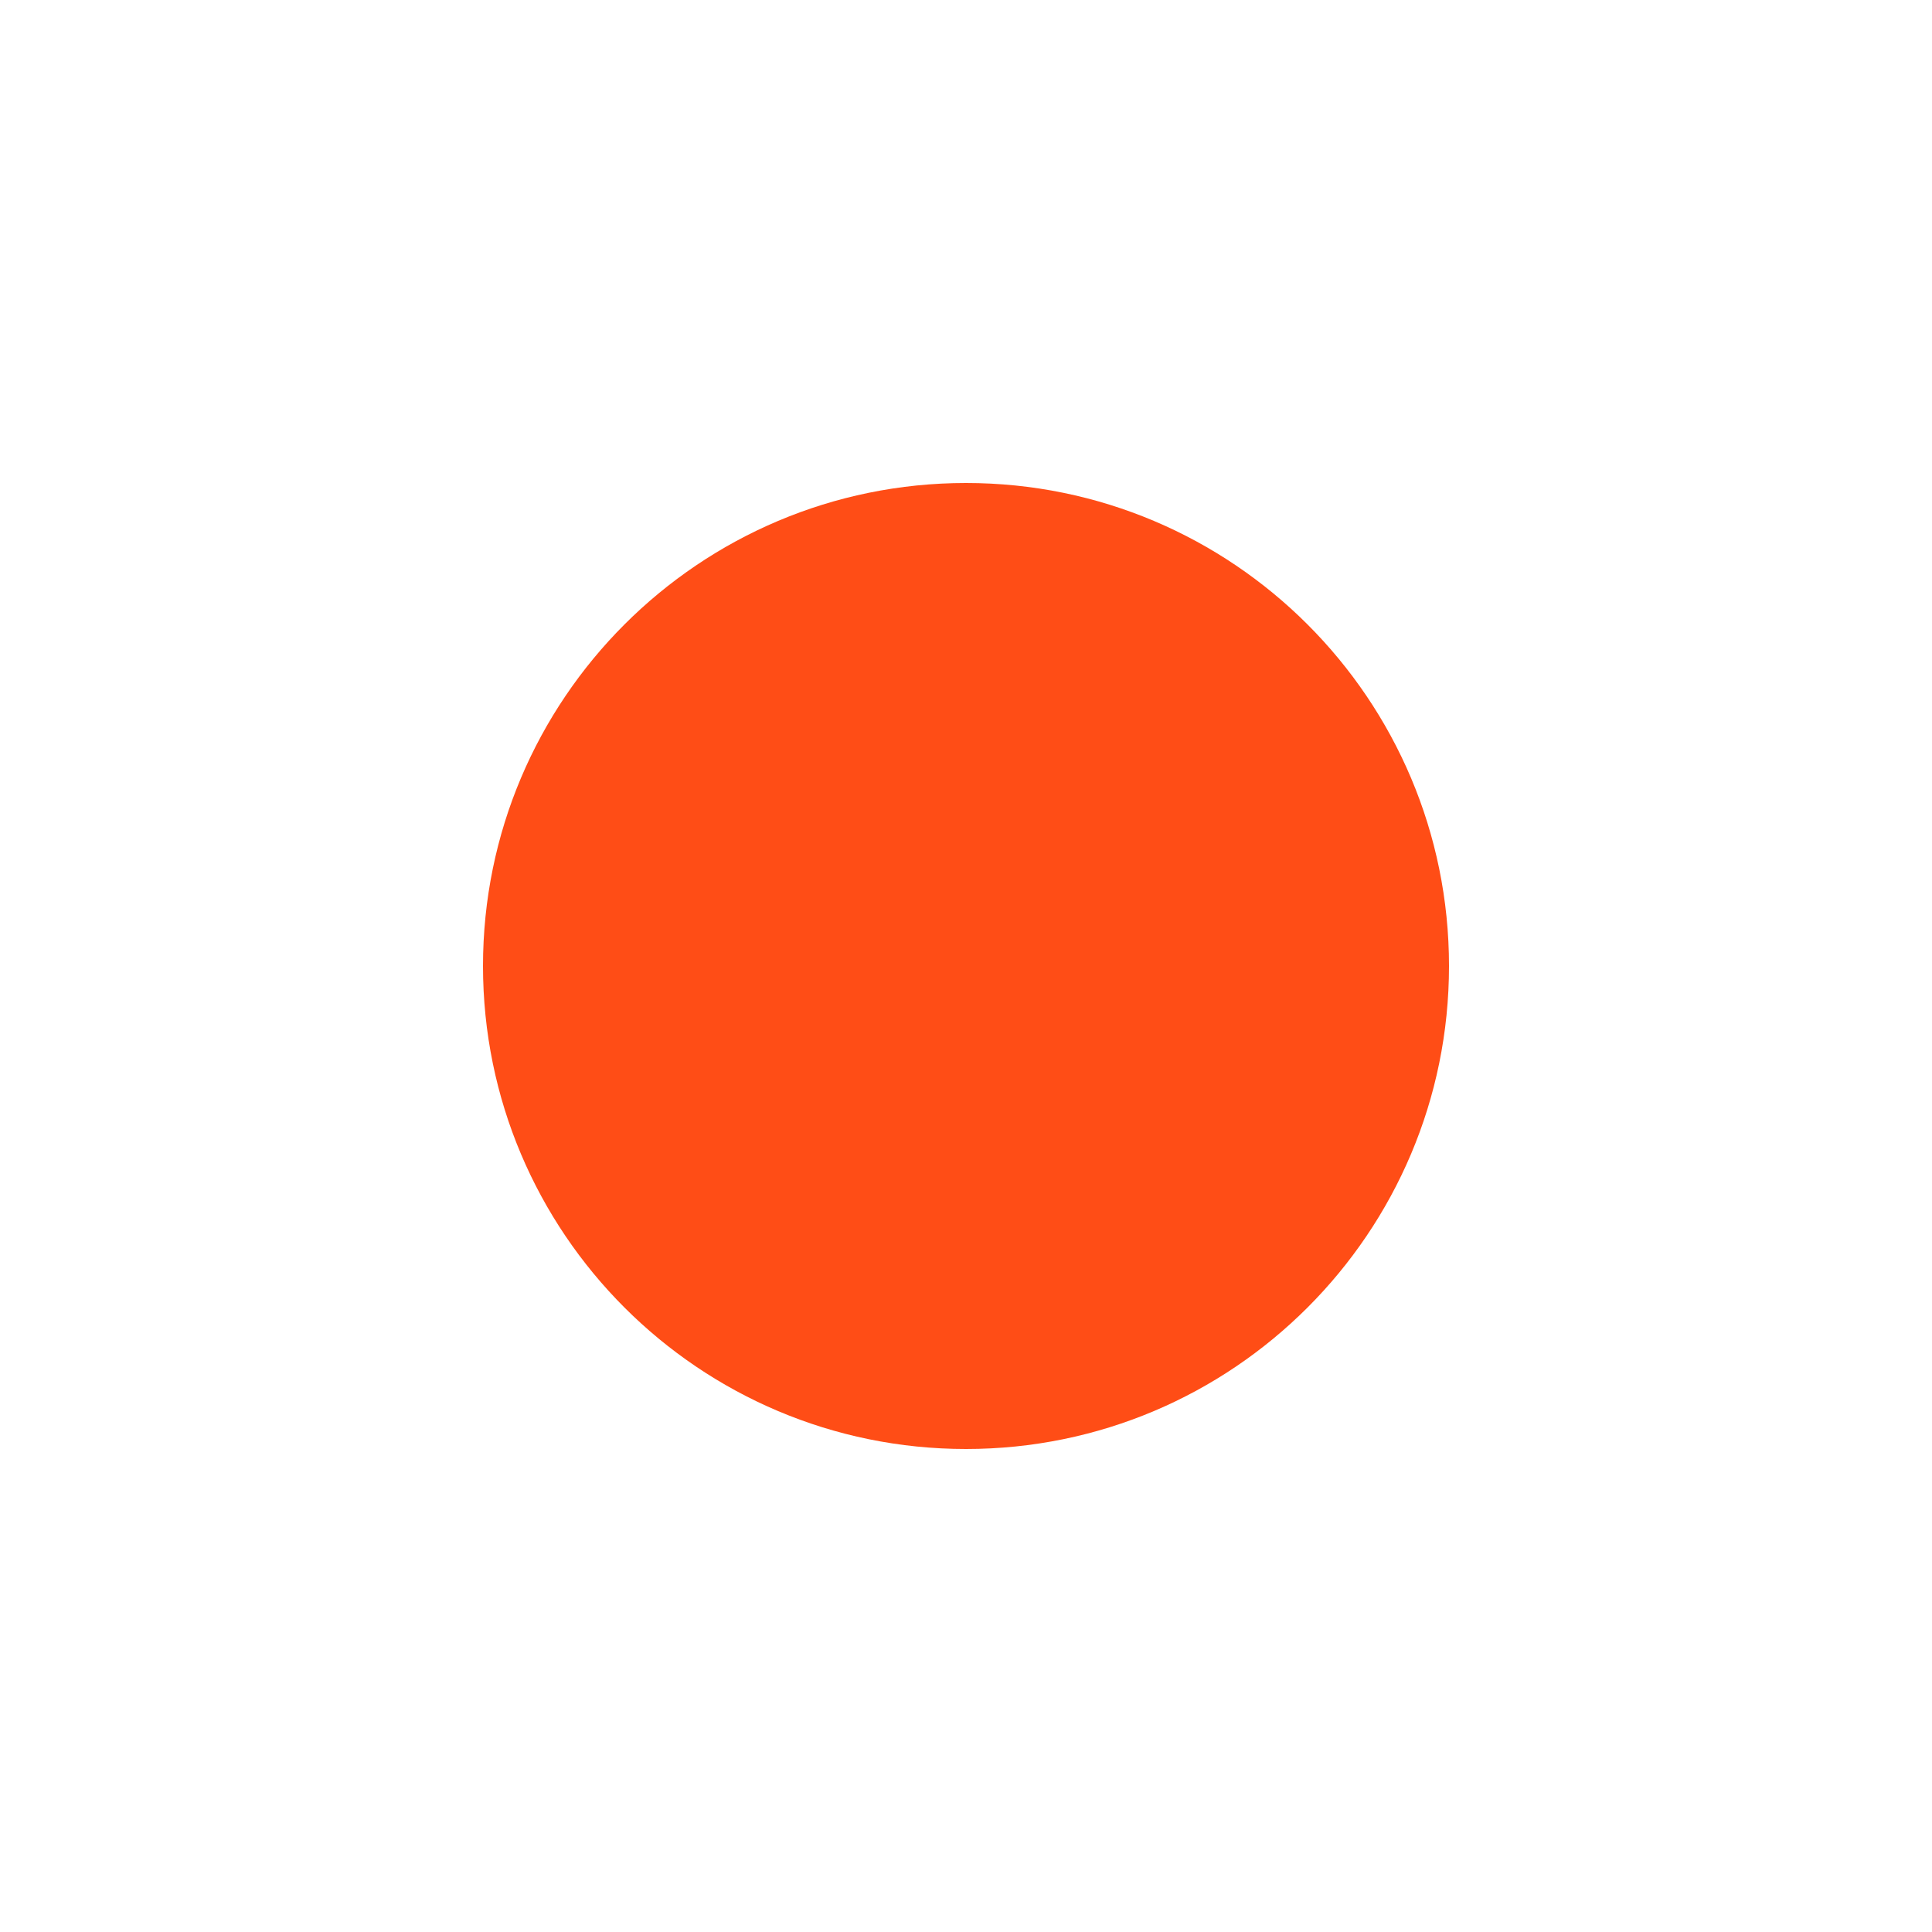 <?xml version="1.0" encoding="UTF-8"?>
<svg width="124px" height="124px" viewBox="0 0 124 124" version="1.1" xmlns="http://www.w3.org/2000/svg" xmlns:xlink="http://www.w3.org/1999/xlink">
    <!-- Generator: Sketch 55.2 (78181) - https://sketchapp.com -->
    <title>5</title>
    <desc>Created with Sketch.</desc>
    <g id="Page-1" stroke="none" stroke-width="1" fill="none" fill-rule="evenodd">
        <g id="5">
            <rect id="Shape" fill="#FFFFFF" x="0" y="0" width="124" height="124"></rect>
            <path d="M62,31 C79.121,31 93,44.879 93,62 C93,79.121 79.121,93 62,93 C44.879,93 31,79.121 31,62 C31,44.879 44.879,31 62,31 Z" id="Shape" fill="#FF4D16"></path>
        </g>
    </g>
</svg>